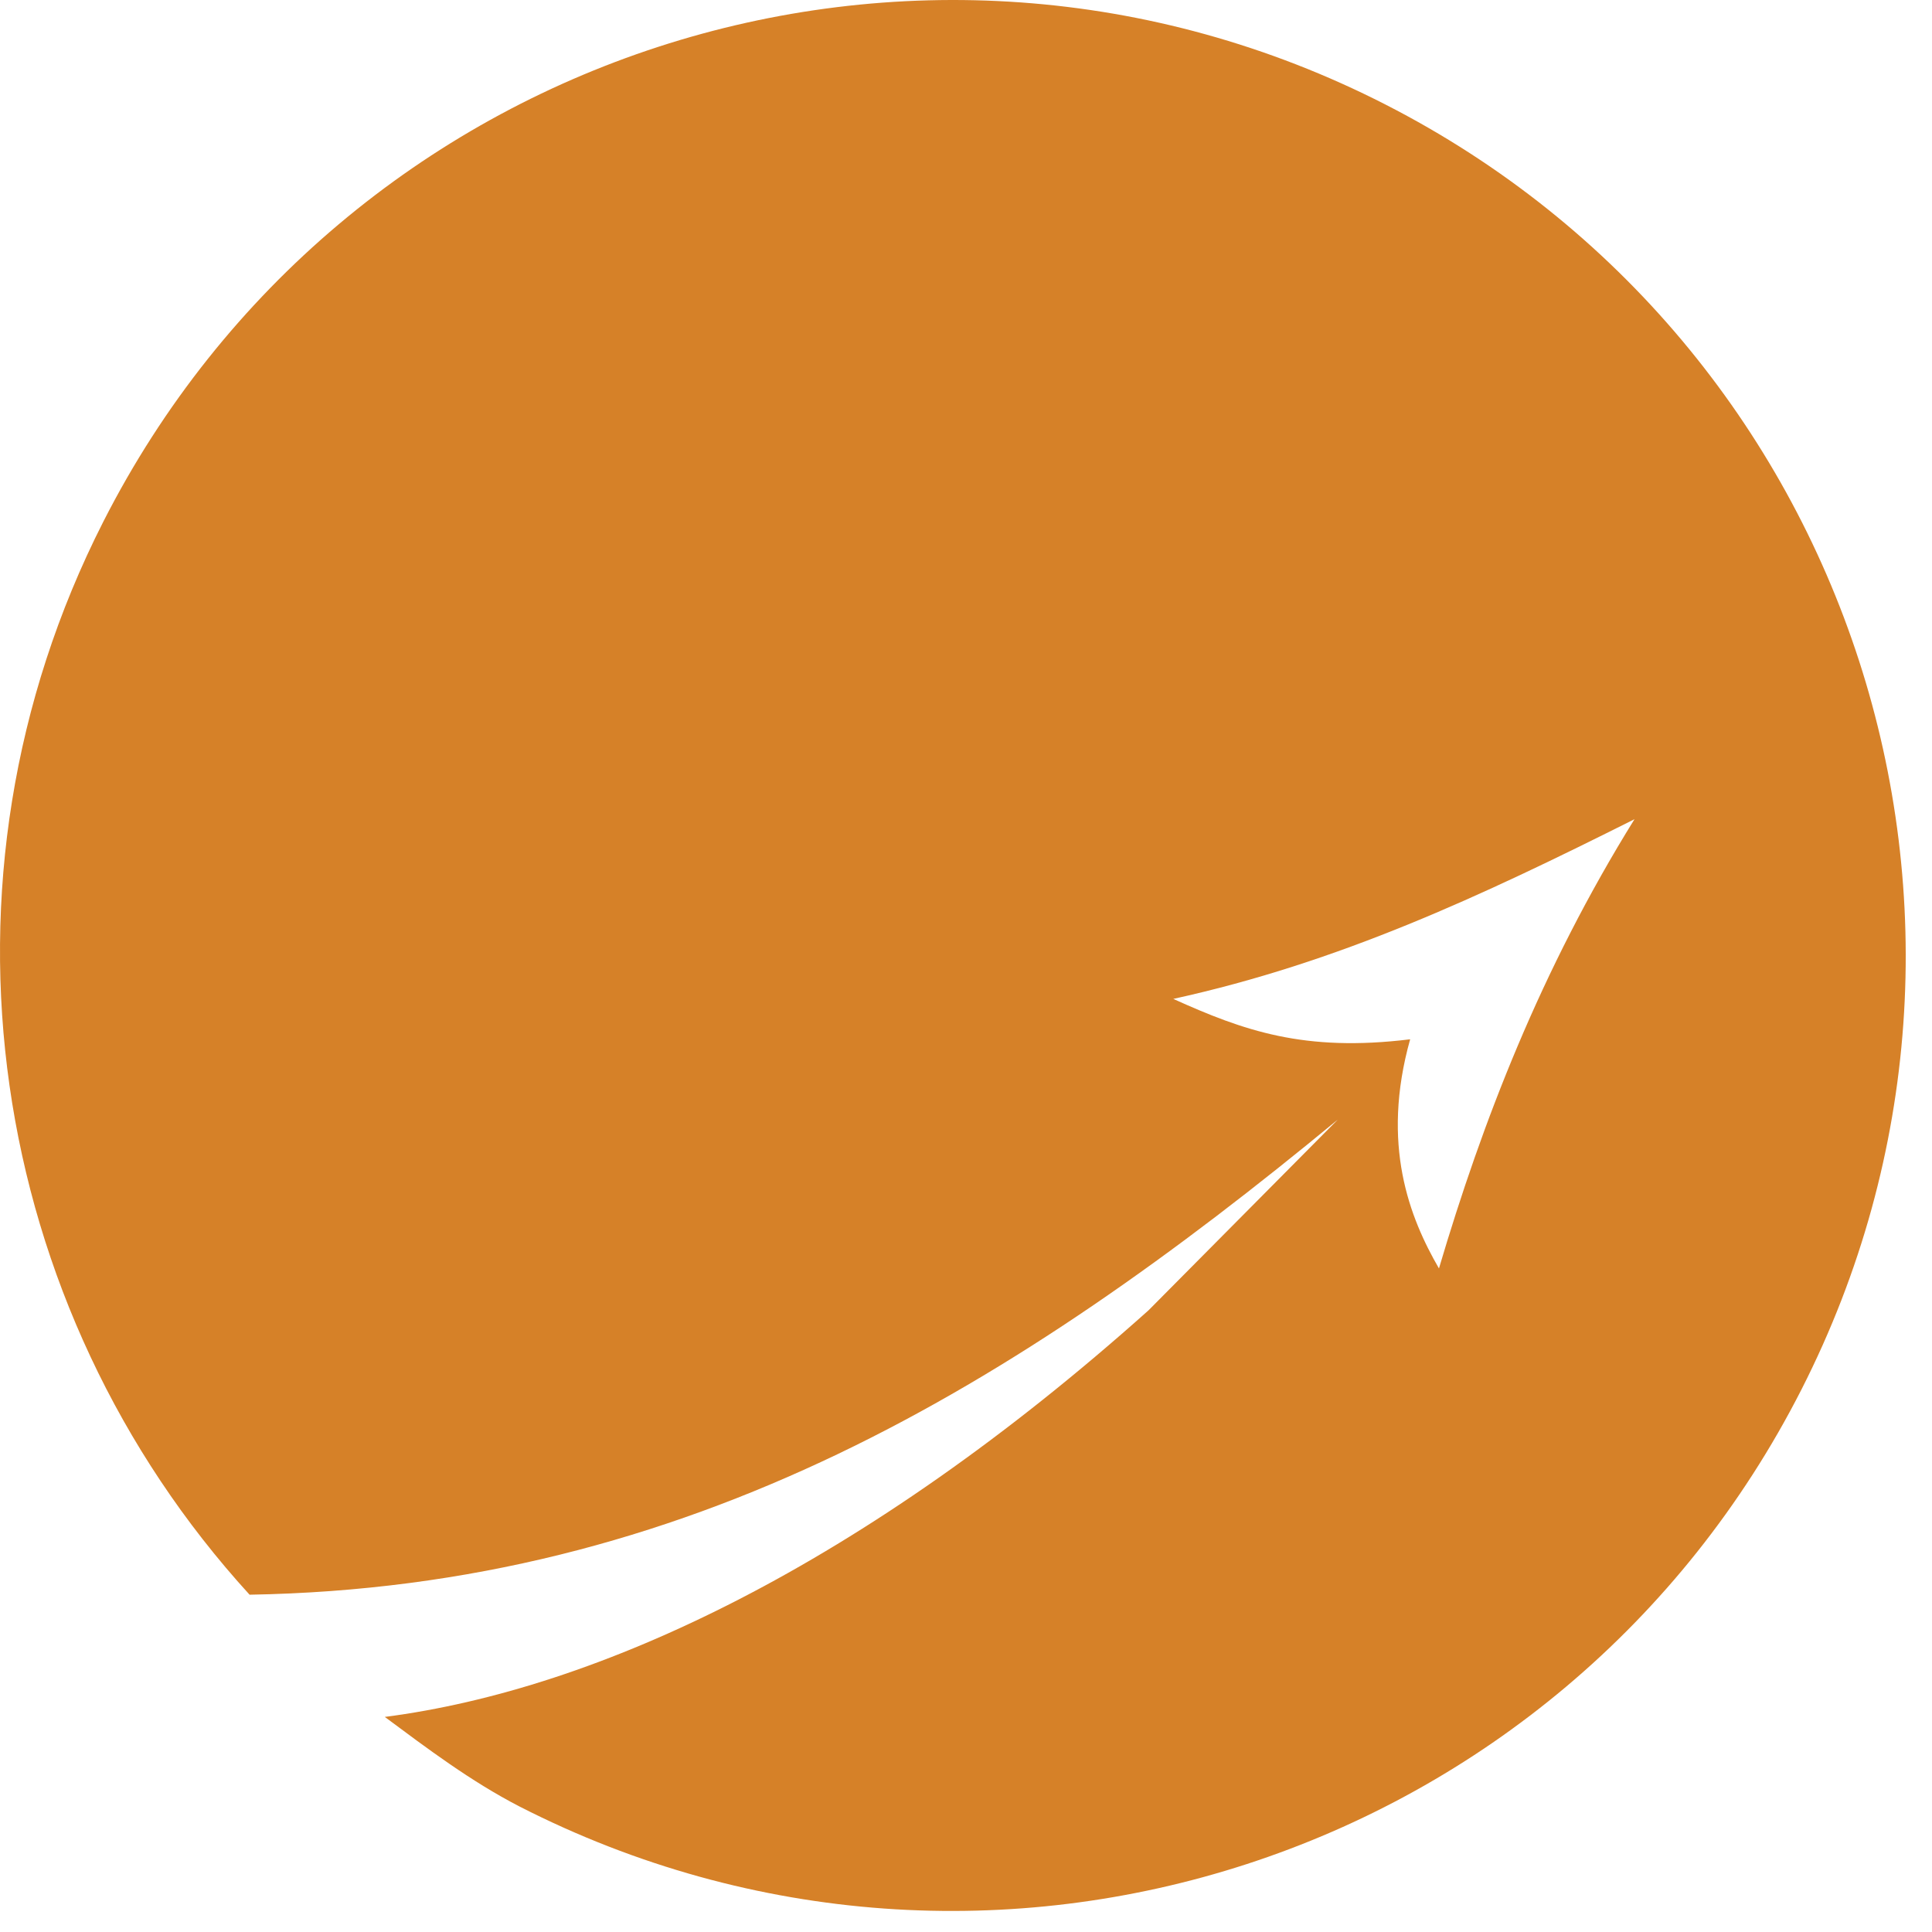 <?xml version="1.0" encoding="UTF-8"?> <svg xmlns="http://www.w3.org/2000/svg" width="65" height="65" viewBox="0 0 65 65" fill="none"><path fill-rule="evenodd" clip-rule="evenodd" d="M12.946 57.764C14.378 58.828 15.844 59.934 17.479 60.778C33.257 68.841 52.565 62.559 60.61 46.745C68.655 30.93 62.387 11.578 46.609 3.515C30.831 -4.549 11.523 1.733 3.478 17.547C-2.689 29.672 -0.414 44.001 8.397 53.652C23.182 53.398 34.141 46.635 45.008 37.668L38.64 44.085C29.02 52.689 20.115 56.835 12.946 57.764ZM48.412 42.675C49.869 37.753 51.84 32.636 54.991 27.561C49.785 30.171 45.05 32.383 39.474 33.607C41.833 34.671 43.871 35.405 47.443 34.966C46.449 38.513 47.426 40.97 48.412 42.675Z" fill="#D68128"></path></svg> 